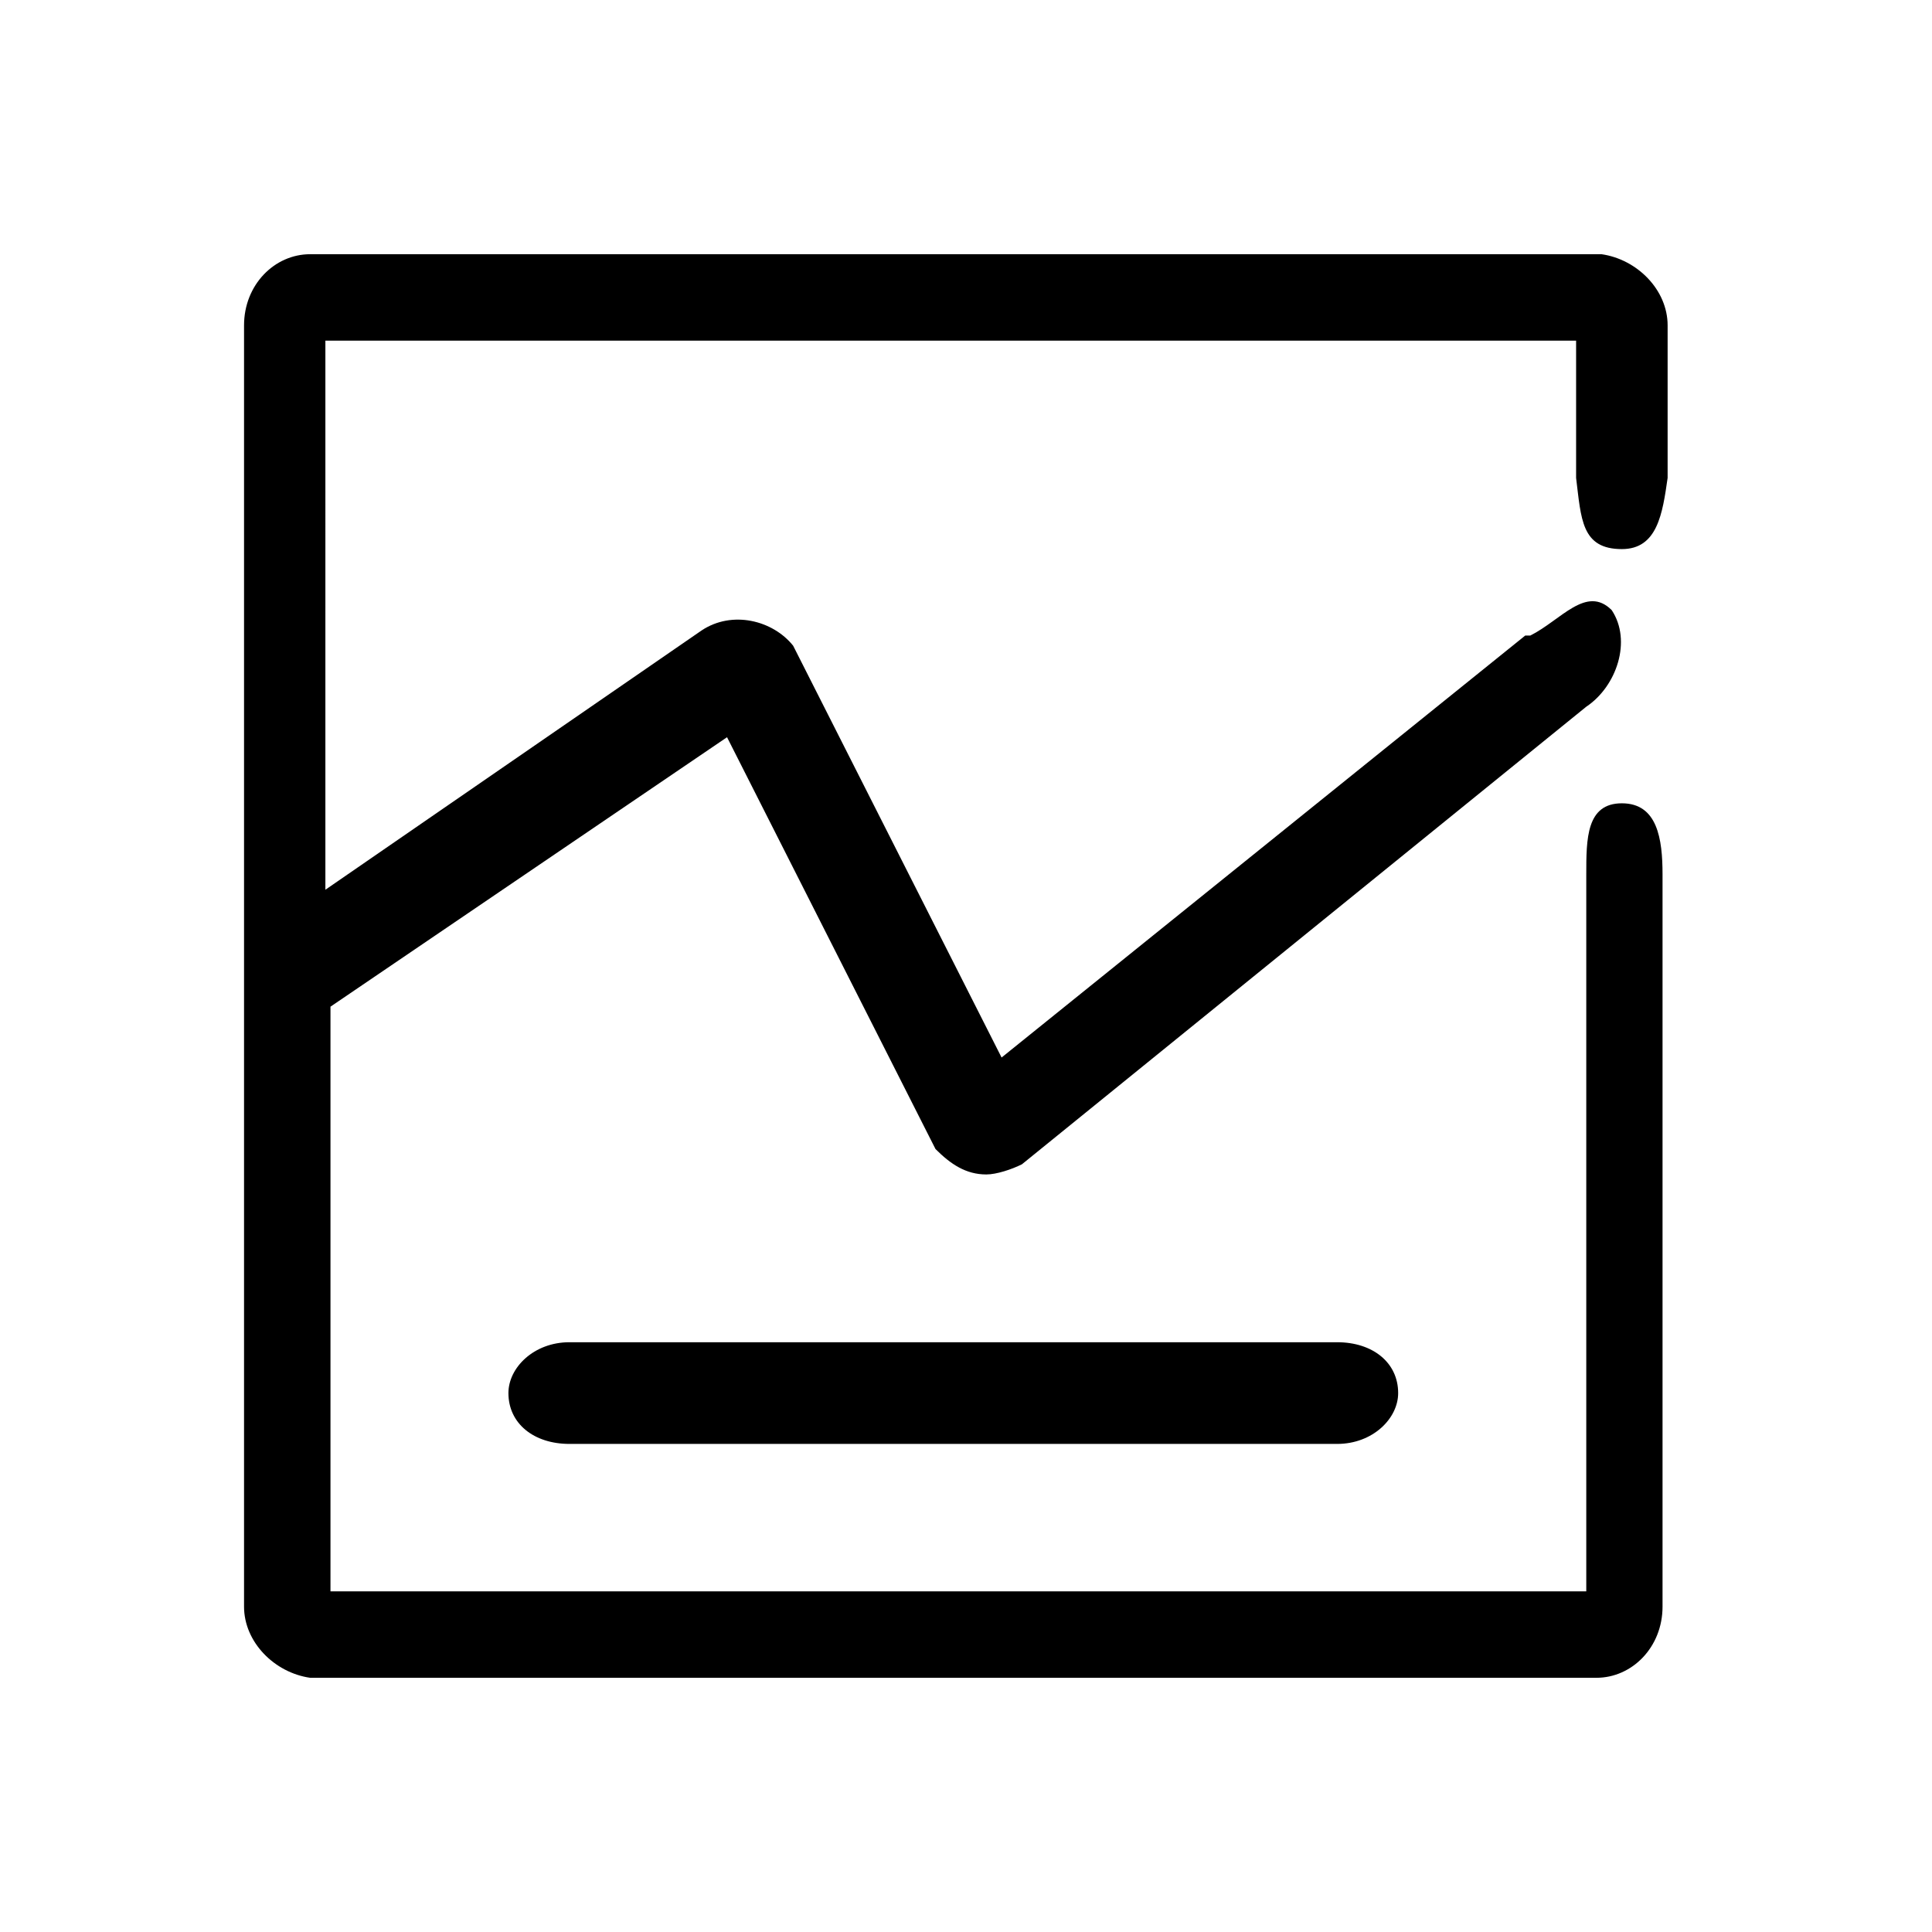 <?xml version="1.0" encoding="utf-8"?>
<!-- Generator: Adobe Illustrator 26.0.0, SVG Export Plug-In . SVG Version: 6.00 Build 0)  -->
<svg version="1.1" id="图层_1" xmlns="http://www.w3.org/2000/svg" xmlns:xlink="http://www.w3.org/1999/xlink" x="0px" y="0px"
	 viewBox="0 0 38 38" style="enable-background:new 0 0 38 38;" xml:space="preserve">
<g>
	<g>
		<path d="M31.9,10.8c0.7,0,0.8-0.7,0.9-1.4v-3c0-0.7-0.6-1.3-1.3-1.4H6.1C5.4,5,4.8,5.6,4.8,6.4v25.2c0,0.7,0.6,1.3,1.3,1.4h25.3
			c0.7,0,1.3-0.6,1.3-1.4V17.2c0-0.7-0.1-1.4-0.8-1.4c-0.7,0-0.7,0.7-0.7,1.4v14.1l-24.7,0V19.8l7.8-5.3l4.1,8.1
			c0.3,0.3,0.6,0.5,1,0.5c0.2,0,0.5-0.1,0.7-0.2l11.1-9c0.6-0.4,0.9-1.3,0.5-1.9c-0.5-0.5-1,0.2-1.6,0.5c0,0,0,0-0.1,0l-10.3,8.3
			l-4.1-8.1c-0.4-0.5-1.2-0.7-1.8-0.3l-7.4,5.1V6.7h24.6v2.7C31.1,10.2,31.1,10.8,31.9,10.8z M11.2,26.4c-0.7,0-1.2,0.5-1.2,1
			c0,0.6,0.5,1,1.2,1h15.1c0.7,0,1.2-0.5,1.2-1c0-0.6-0.5-1-1.2-1H11.2z"/>
	</g>
</g>
</svg>
